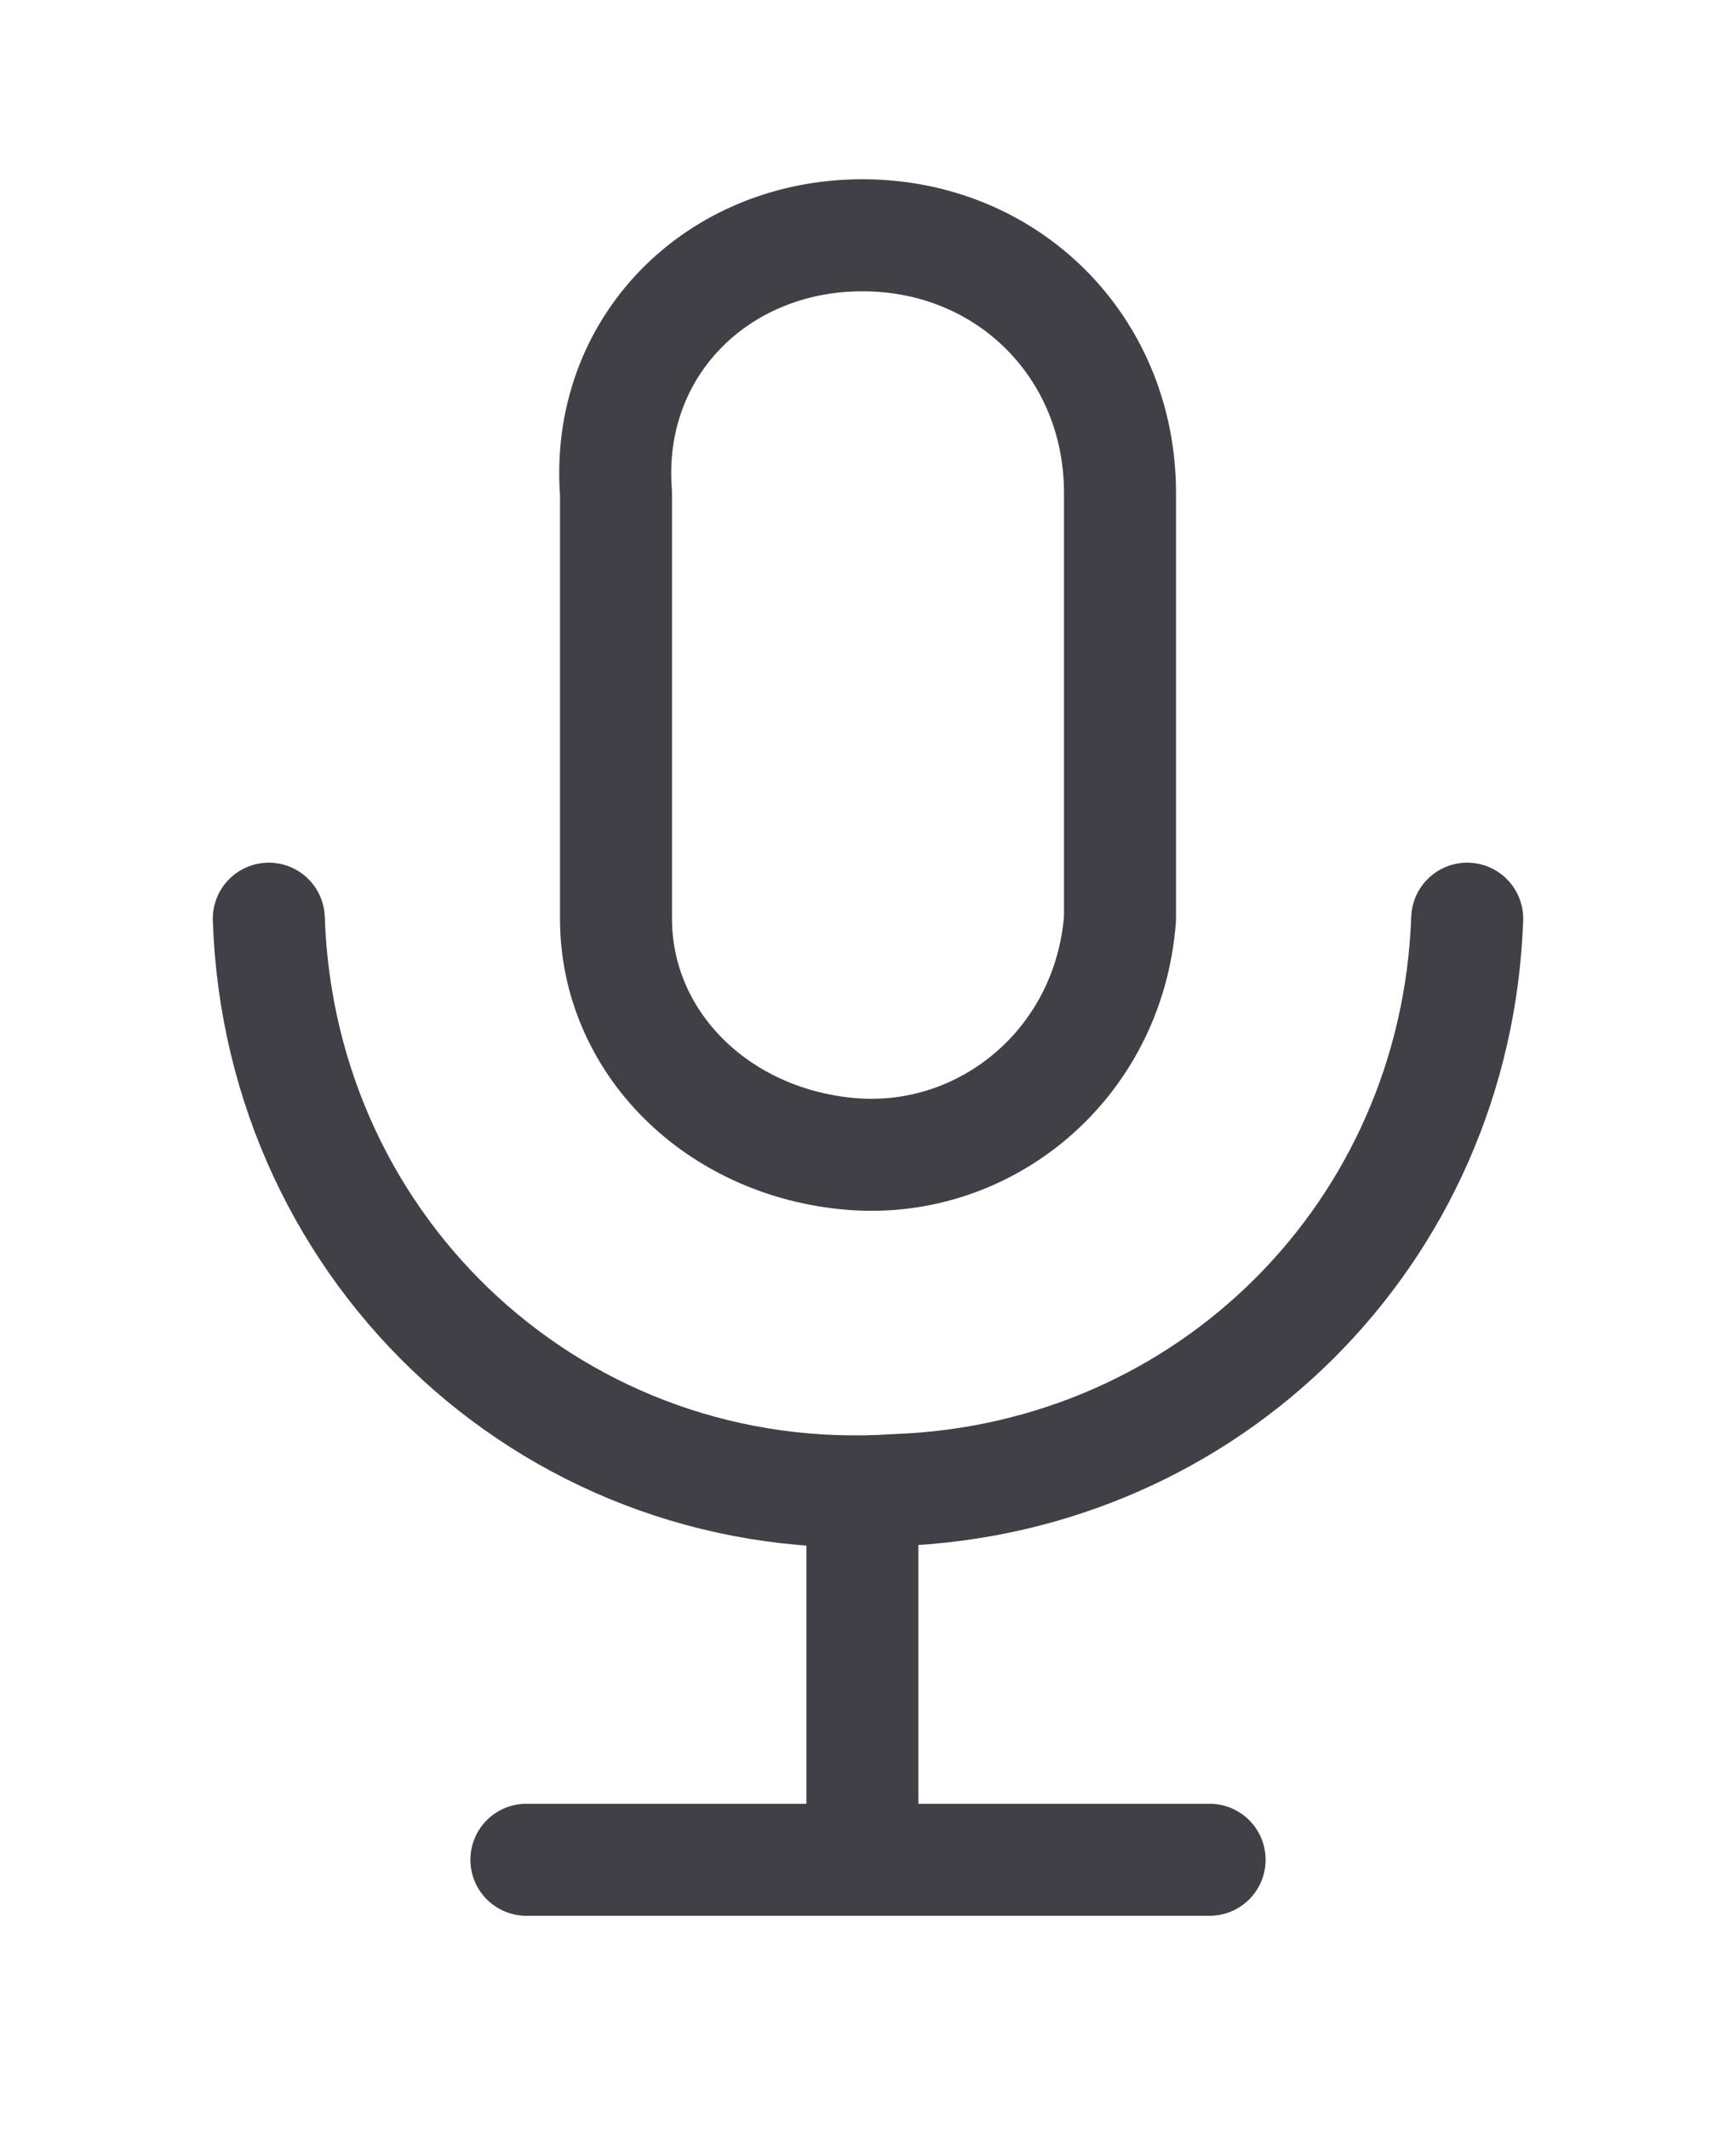 <?xml version="1.0" encoding="utf-8"?>
<!-- Generator: Adobe Illustrator 24.0.1, SVG Export Plug-In . SVG Version: 6.00 Build 0)  -->
<svg version="1.1" id="Capa_1" xmlns="http://www.w3.org/2000/svg" xmlns:xlink="http://www.w3.org/1999/xlink" x="0px" y="0px"
	 viewBox="0 0 15.5 19" style="enable-background:new 0 0 15.5 19;" xml:space="preserve">
<style type="text/css">
	.st0{fill:none;stroke:#414047;stroke-linecap:round;stroke-linejoin:round;}
</style>
<title>Mesa de trabajo 11</title>
<path class="st0" d="M7.7,2.1L7.7,2.1c1.3,0,2.3,1,2.3,2.3v3.8c-0.1,1.3-1.2,2.2-2.4,2.1c-1.2-0.1-2.1-1-2.1-2.1V4.4
	C5.4,3.1,6.4,2.1,7.7,2.1C7.7,2.1,7.7,2.1,7.7,2.1z"/>
<path class="st0" d="M2.4,8.2c0.1,3,2.6,5.3,5.6,5.1c2.8-0.1,5-2.3,5.1-5.1"/>
<line class="st0" x1="4.7" y1="16.6" x2="10.8" y2="16.6"/>
<line class="st0" x1="7.7" y1="13.6" x2="7.7" y2="16.6"/>
</svg>
